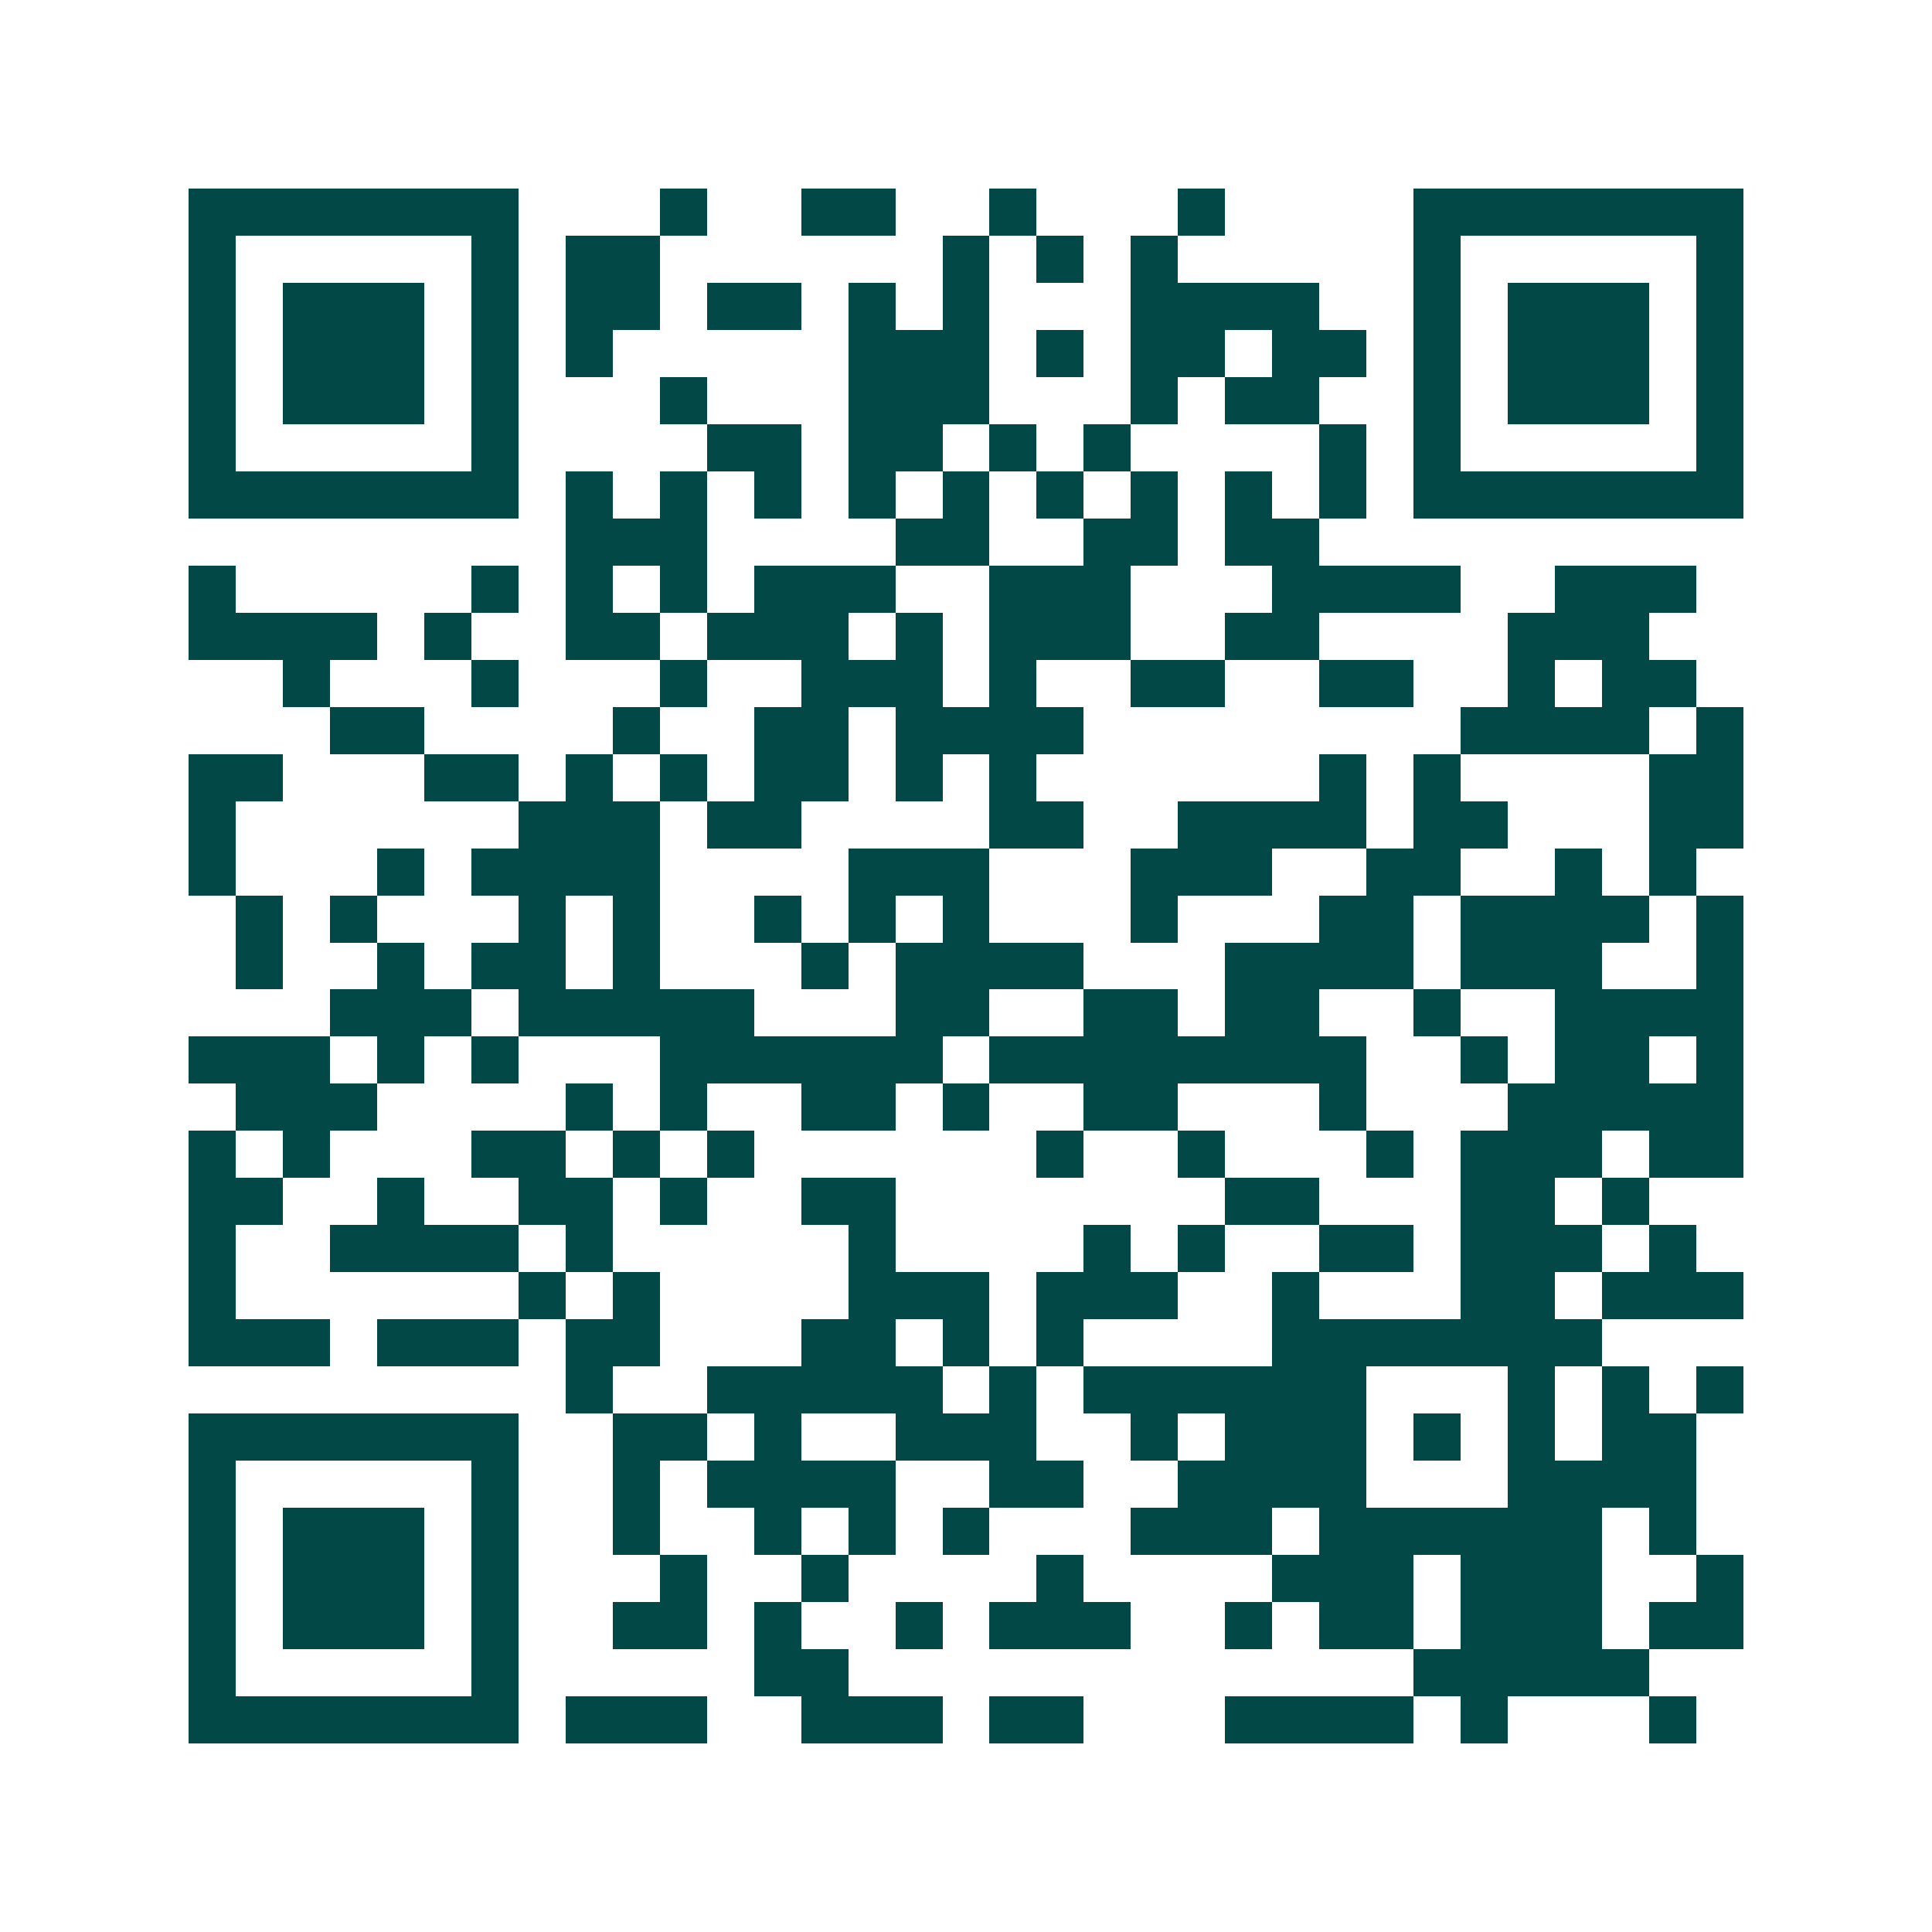 <svg xmlns="http://www.w3.org/2000/svg" width="200" height="200" viewBox="0 0 41 41" shape-rendering="crispEdges"><path fill="#ffffff" d="M0 0h41v41H0z"/><path stroke="#014847" d="M4 4.5h7m3 0h1m2 0h2m2 0h1m3 0h1m4 0h7M4 5.5h1m5 0h1m1 0h2m6 0h1m1 0h1m1 0h1m5 0h1m5 0h1M4 6.5h1m1 0h3m1 0h1m1 0h2m1 0h2m1 0h1m1 0h1m3 0h4m2 0h1m1 0h3m1 0h1M4 7.5h1m1 0h3m1 0h1m1 0h1m5 0h3m1 0h1m1 0h2m1 0h2m1 0h1m1 0h3m1 0h1M4 8.5h1m1 0h3m1 0h1m3 0h1m3 0h3m3 0h1m1 0h2m2 0h1m1 0h3m1 0h1M4 9.5h1m5 0h1m4 0h2m1 0h2m1 0h1m1 0h1m4 0h1m1 0h1m5 0h1M4 10.5h7m1 0h1m1 0h1m1 0h1m1 0h1m1 0h1m1 0h1m1 0h1m1 0h1m1 0h1m1 0h7M12 11.5h3m4 0h2m2 0h2m1 0h2M4 12.5h1m5 0h1m1 0h1m1 0h1m1 0h3m2 0h3m3 0h4m2 0h3M4 13.5h4m1 0h1m2 0h2m1 0h3m1 0h1m1 0h3m2 0h2m4 0h3M6 14.5h1m3 0h1m3 0h1m2 0h3m1 0h1m2 0h2m2 0h2m2 0h1m1 0h2M7 15.5h2m4 0h1m2 0h2m1 0h4m8 0h4m1 0h1M4 16.5h2m3 0h2m1 0h1m1 0h1m1 0h2m1 0h1m1 0h1m6 0h1m1 0h1m4 0h2M4 17.5h1m6 0h3m1 0h2m4 0h2m2 0h4m1 0h2m3 0h2M4 18.5h1m3 0h1m1 0h4m4 0h3m3 0h3m2 0h2m2 0h1m1 0h1M5 19.5h1m1 0h1m3 0h1m1 0h1m2 0h1m1 0h1m1 0h1m3 0h1m3 0h2m1 0h4m1 0h1M5 20.5h1m2 0h1m1 0h2m1 0h1m3 0h1m1 0h4m3 0h4m1 0h3m2 0h1M7 21.5h3m1 0h5m3 0h2m2 0h2m1 0h2m2 0h1m2 0h4M4 22.5h3m1 0h1m1 0h1m3 0h6m1 0h8m2 0h1m1 0h2m1 0h1M5 23.5h3m4 0h1m1 0h1m2 0h2m1 0h1m2 0h2m3 0h1m3 0h5M4 24.5h1m1 0h1m3 0h2m1 0h1m1 0h1m6 0h1m2 0h1m3 0h1m1 0h3m1 0h2M4 25.5h2m2 0h1m2 0h2m1 0h1m2 0h2m7 0h2m3 0h2m1 0h1M4 26.5h1m2 0h4m1 0h1m5 0h1m4 0h1m1 0h1m2 0h2m1 0h3m1 0h1M4 27.5h1m6 0h1m1 0h1m4 0h3m1 0h3m2 0h1m3 0h2m1 0h3M4 28.5h3m1 0h3m1 0h2m3 0h2m1 0h1m1 0h1m4 0h7M12 29.5h1m2 0h5m1 0h1m1 0h6m3 0h1m1 0h1m1 0h1M4 30.5h7m2 0h2m1 0h1m2 0h3m2 0h1m1 0h3m1 0h1m1 0h1m1 0h2M4 31.5h1m5 0h1m2 0h1m1 0h4m2 0h2m2 0h4m3 0h4M4 32.5h1m1 0h3m1 0h1m2 0h1m2 0h1m1 0h1m1 0h1m3 0h3m1 0h6m1 0h1M4 33.5h1m1 0h3m1 0h1m3 0h1m2 0h1m4 0h1m4 0h3m1 0h3m2 0h1M4 34.5h1m1 0h3m1 0h1m2 0h2m1 0h1m2 0h1m1 0h3m2 0h1m1 0h2m1 0h3m1 0h2M4 35.5h1m5 0h1m5 0h2m12 0h5M4 36.5h7m1 0h3m2 0h3m1 0h2m3 0h4m1 0h1m3 0h1"/></svg>
